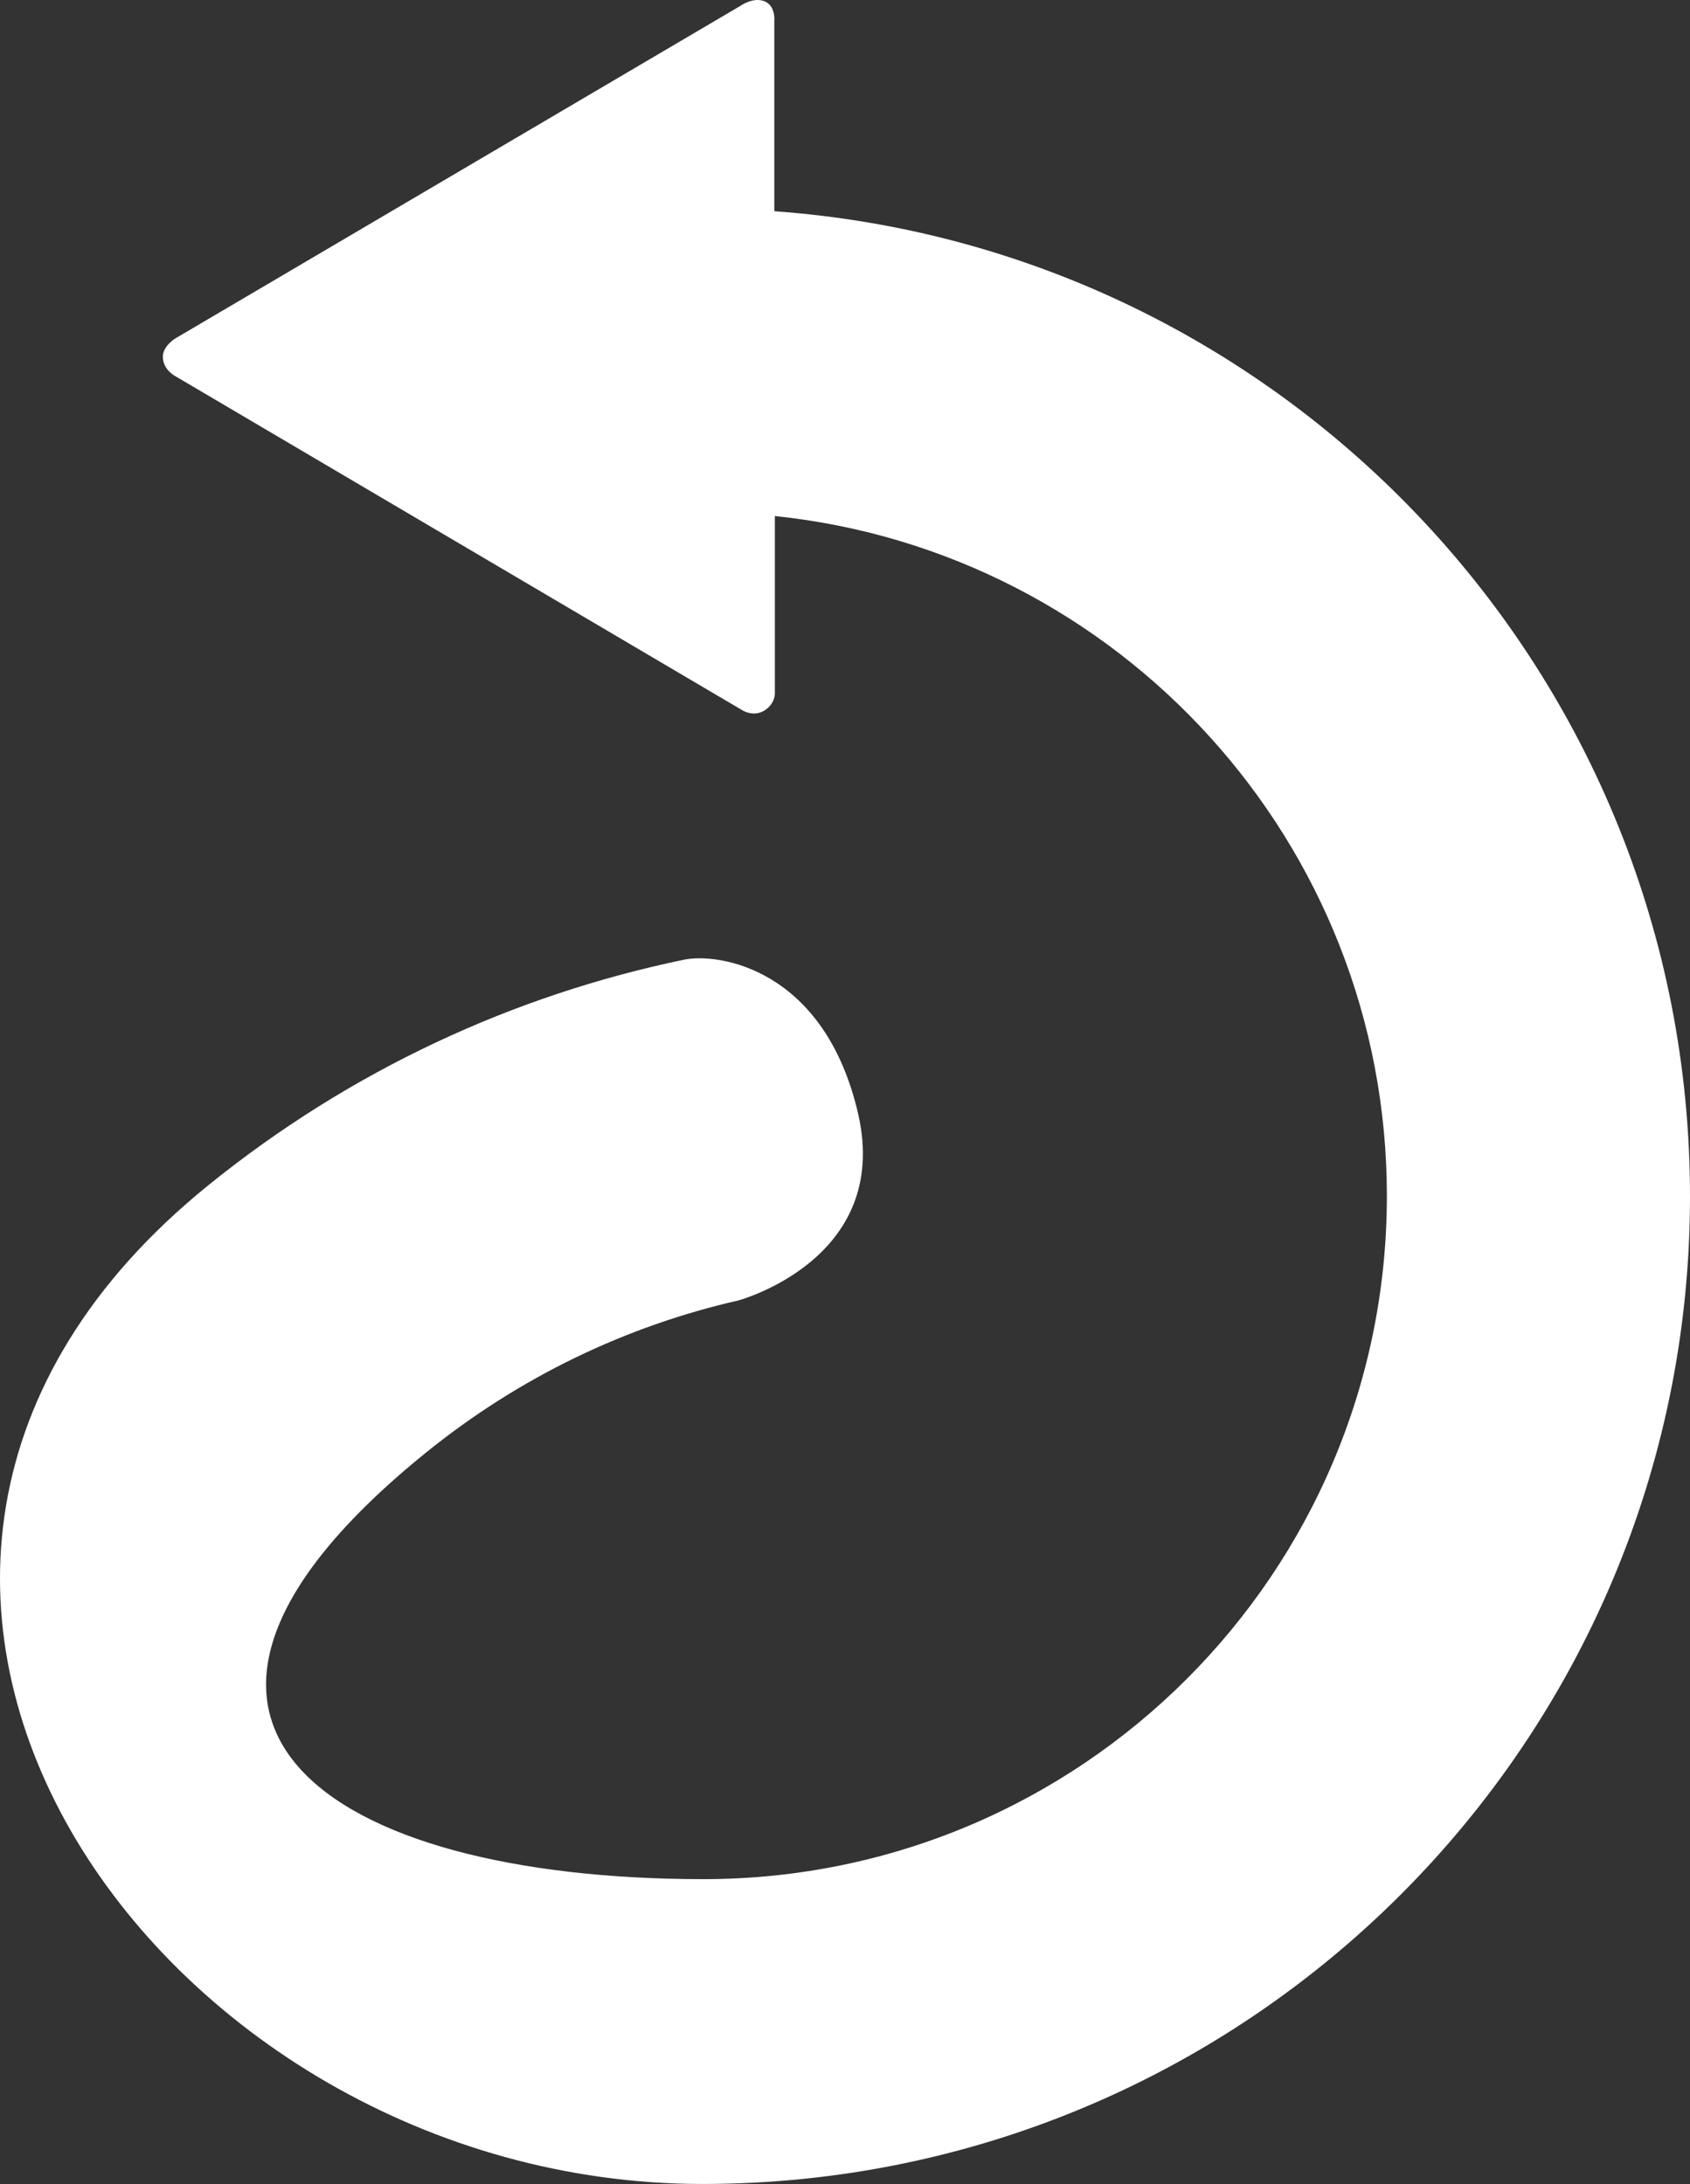 <?xml version="1.0" encoding="UTF-8" standalone="no"?>
<!DOCTYPE svg PUBLIC "-//W3C//DTD SVG 1.1//EN" "http://www.w3.org/Graphics/SVG/1.1/DTD/svg11.dtd">
<svg height="100%" stroke-miterlimit="10" style="fill-rule:nonzero;clip-rule:evenodd;stroke-linecap:round;stroke-linejoin:round;" version="1.1" viewBox="337.642 278.474 404.717 523.052" width="100%" xml:space="preserve" xmlns="http://www.w3.org/2000/svg" xmlns:vectornator="http://vectornator.io" xmlns:xlink="http://www.w3.org/1999/xlink">
<rect x="337.642" y="278.474" width="404.717" height="523.052" fill="#333333" stroke="none"/>
<defs/>
<g id="Layer">
<path d="M523.068 329.059L523.068 283.603C523.068 283.603 523.481 279.884 520.726 278.782C517.971 277.68 514.941 279.884 514.941 279.884L379.675 359.501C379.675 359.501 376.644 361.292 376.644 363.909C376.644 367.077 379.675 368.592 379.675 368.592L515.492 448.622C515.492 448.622 518.109 450.275 520.726 448.622C523.343 446.97 523.205 444.49 523.205 444.49L523.205 402.065C605.577 410.605 669.766 480.304 669.766 564.88C669.766 655.241 596.486 728.521 506.125 728.521C415.764 728.521 359.977 690.88 439.548 626.452C462.231 608.087 487.803 596.017 514.409 589.937C514.409 589.937 551.06 580.142 543.177 545.357C535.196 510.45 509.75 506.554 501.351 508.334C460.963 516.737 421.799 534.59 387.472 562.384C272.483 655.491 375.267 801.526 505.849 801.526C636.432 801.526 742.358 695.6 742.358 565.017C742.358 440.082 645.661 337.875 523.068 329.059Z" fill="#FFFFFF" fill-rule="nonzero" opacity="1" stroke="none"/>
</g>
</svg>
